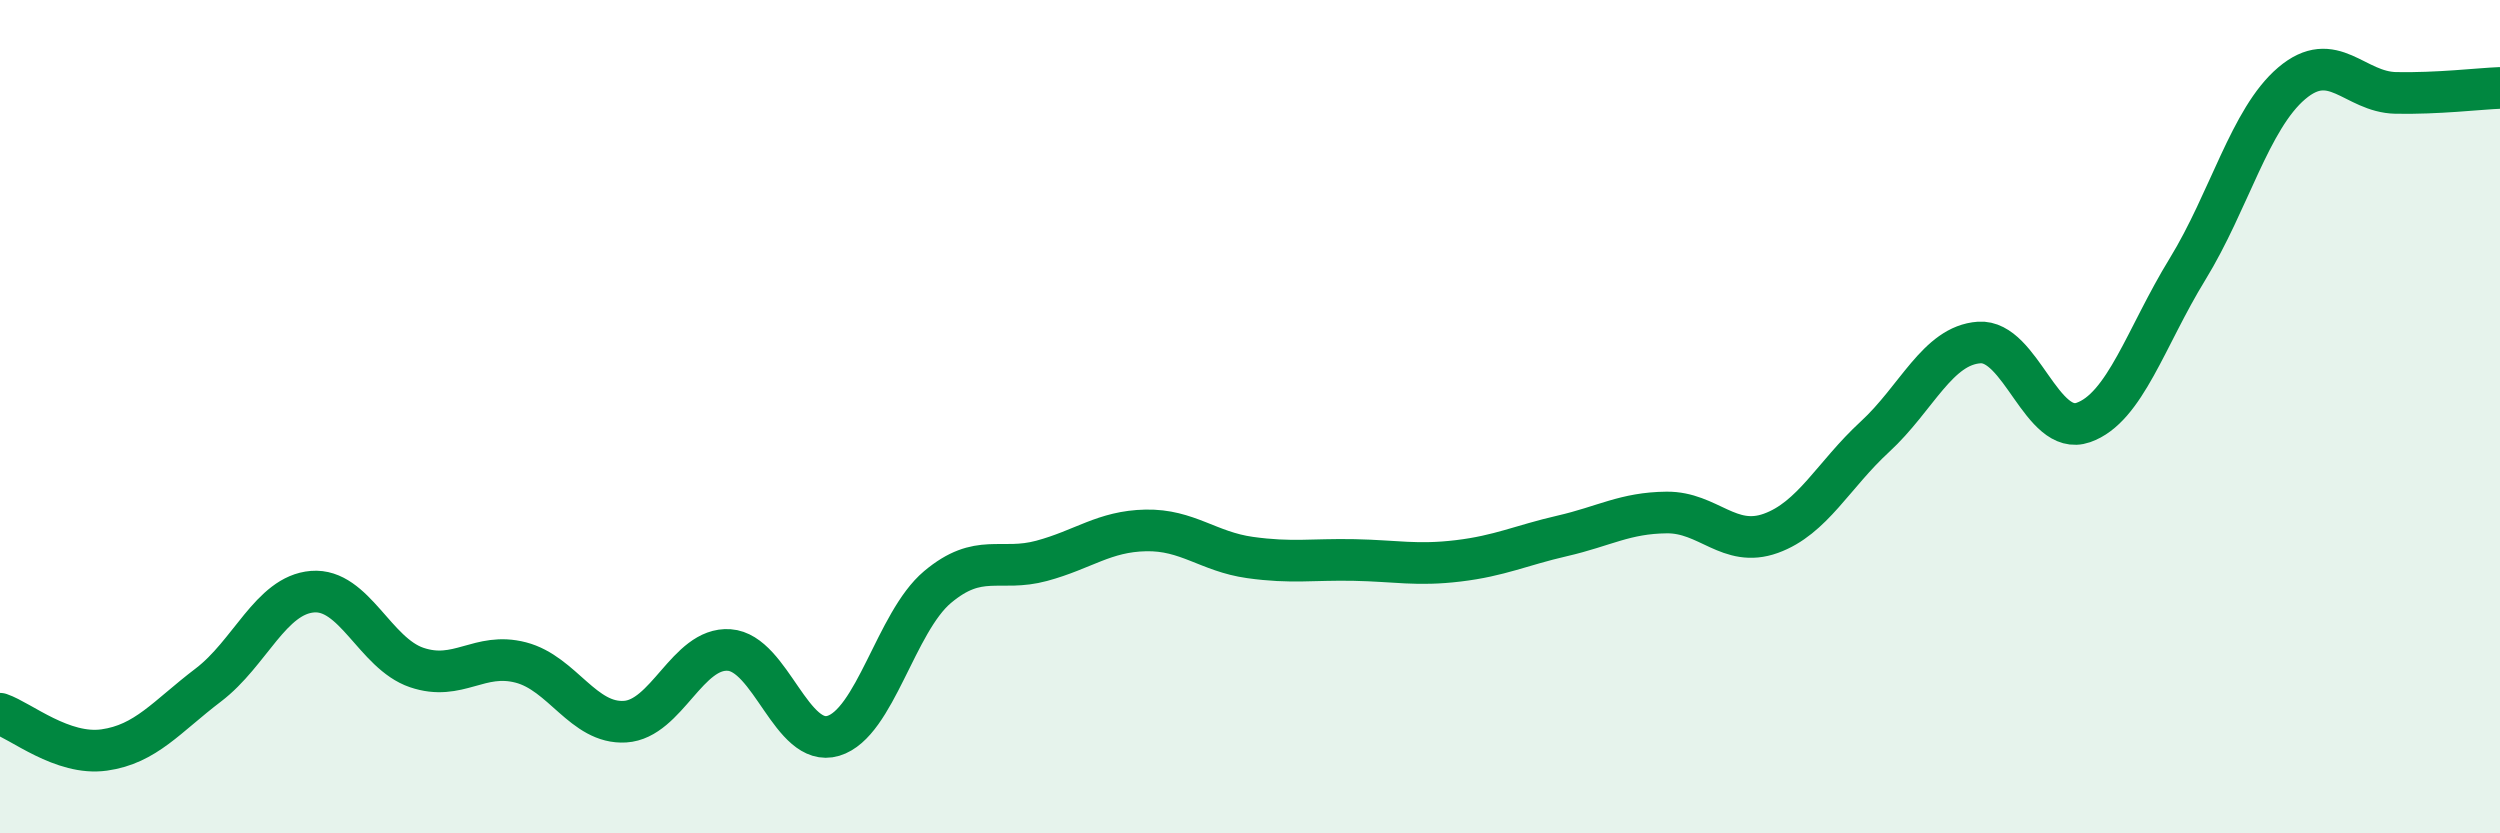 
    <svg width="60" height="20" viewBox="0 0 60 20" xmlns="http://www.w3.org/2000/svg">
      <path
        d="M 0,17.13 C 0.5,17.3 1.5,18.14 2.5,18 C 3.5,17.86 4,17.2 5,16.44 C 6,15.68 6.5,14.28 7.5,14.2 C 8.5,14.12 9,15.68 10,16.02 C 11,16.36 11.5,15.64 12.5,15.9 C 13.5,16.16 14,17.38 15,17.32 C 16,17.26 16.5,15.53 17.5,15.6 C 18.5,15.67 19,17.96 20,17.66 C 21,17.36 21.5,14.93 22.5,14.09 C 23.5,13.25 24,13.73 25,13.46 C 26,13.19 26.5,12.75 27.5,12.73 C 28.5,12.71 29,13.24 30,13.38 C 31,13.52 31.5,13.42 32.5,13.44 C 33.5,13.46 34,13.58 35,13.46 C 36,13.34 36.5,13.09 37.5,12.86 C 38.5,12.63 39,12.31 40,12.3 C 41,12.29 41.5,13.16 42.5,12.8 C 43.5,12.44 44,11.4 45,10.48 C 46,9.56 46.5,8.29 47.5,8.22 C 48.5,8.15 49,10.49 50,10.14 C 51,9.79 51.5,8.09 52.5,6.46 C 53.5,4.83 54,2.85 55,2 C 56,1.15 56.5,2.21 57.5,2.23 C 58.5,2.25 59.5,2.13 60,2.11L60 20L0 20Z"
        fill="#008740"
        opacity="0.1"
        stroke-linecap="round"
        stroke-linejoin="round"
      />
      <path
        d="M 0,17.13 C 0.5,17.3 1.5,18.14 2.5,18 C 3.5,17.86 4,17.2 5,16.44 C 6,15.68 6.5,14.28 7.5,14.2 C 8.5,14.12 9,15.68 10,16.02 C 11,16.36 11.5,15.64 12.5,15.9 C 13.5,16.16 14,17.38 15,17.32 C 16,17.26 16.5,15.53 17.5,15.6 C 18.5,15.67 19,17.96 20,17.66 C 21,17.36 21.5,14.93 22.5,14.09 C 23.5,13.25 24,13.73 25,13.46 C 26,13.19 26.5,12.75 27.5,12.73 C 28.5,12.71 29,13.24 30,13.38 C 31,13.52 31.5,13.42 32.5,13.44 C 33.5,13.46 34,13.58 35,13.46 C 36,13.34 36.5,13.09 37.5,12.86 C 38.5,12.63 39,12.31 40,12.3 C 41,12.29 41.5,13.16 42.5,12.8 C 43.5,12.44 44,11.4 45,10.48 C 46,9.56 46.5,8.29 47.5,8.22 C 48.5,8.15 49,10.49 50,10.14 C 51,9.79 51.5,8.09 52.5,6.46 C 53.5,4.83 54,2.85 55,2 C 56,1.15 56.5,2.21 57.5,2.23 C 58.5,2.25 59.5,2.13 60,2.11"
        stroke="#008740"
        stroke-width="1"
        fill="none"
        stroke-linecap="round"
        stroke-linejoin="round"
      />
    </svg>
  